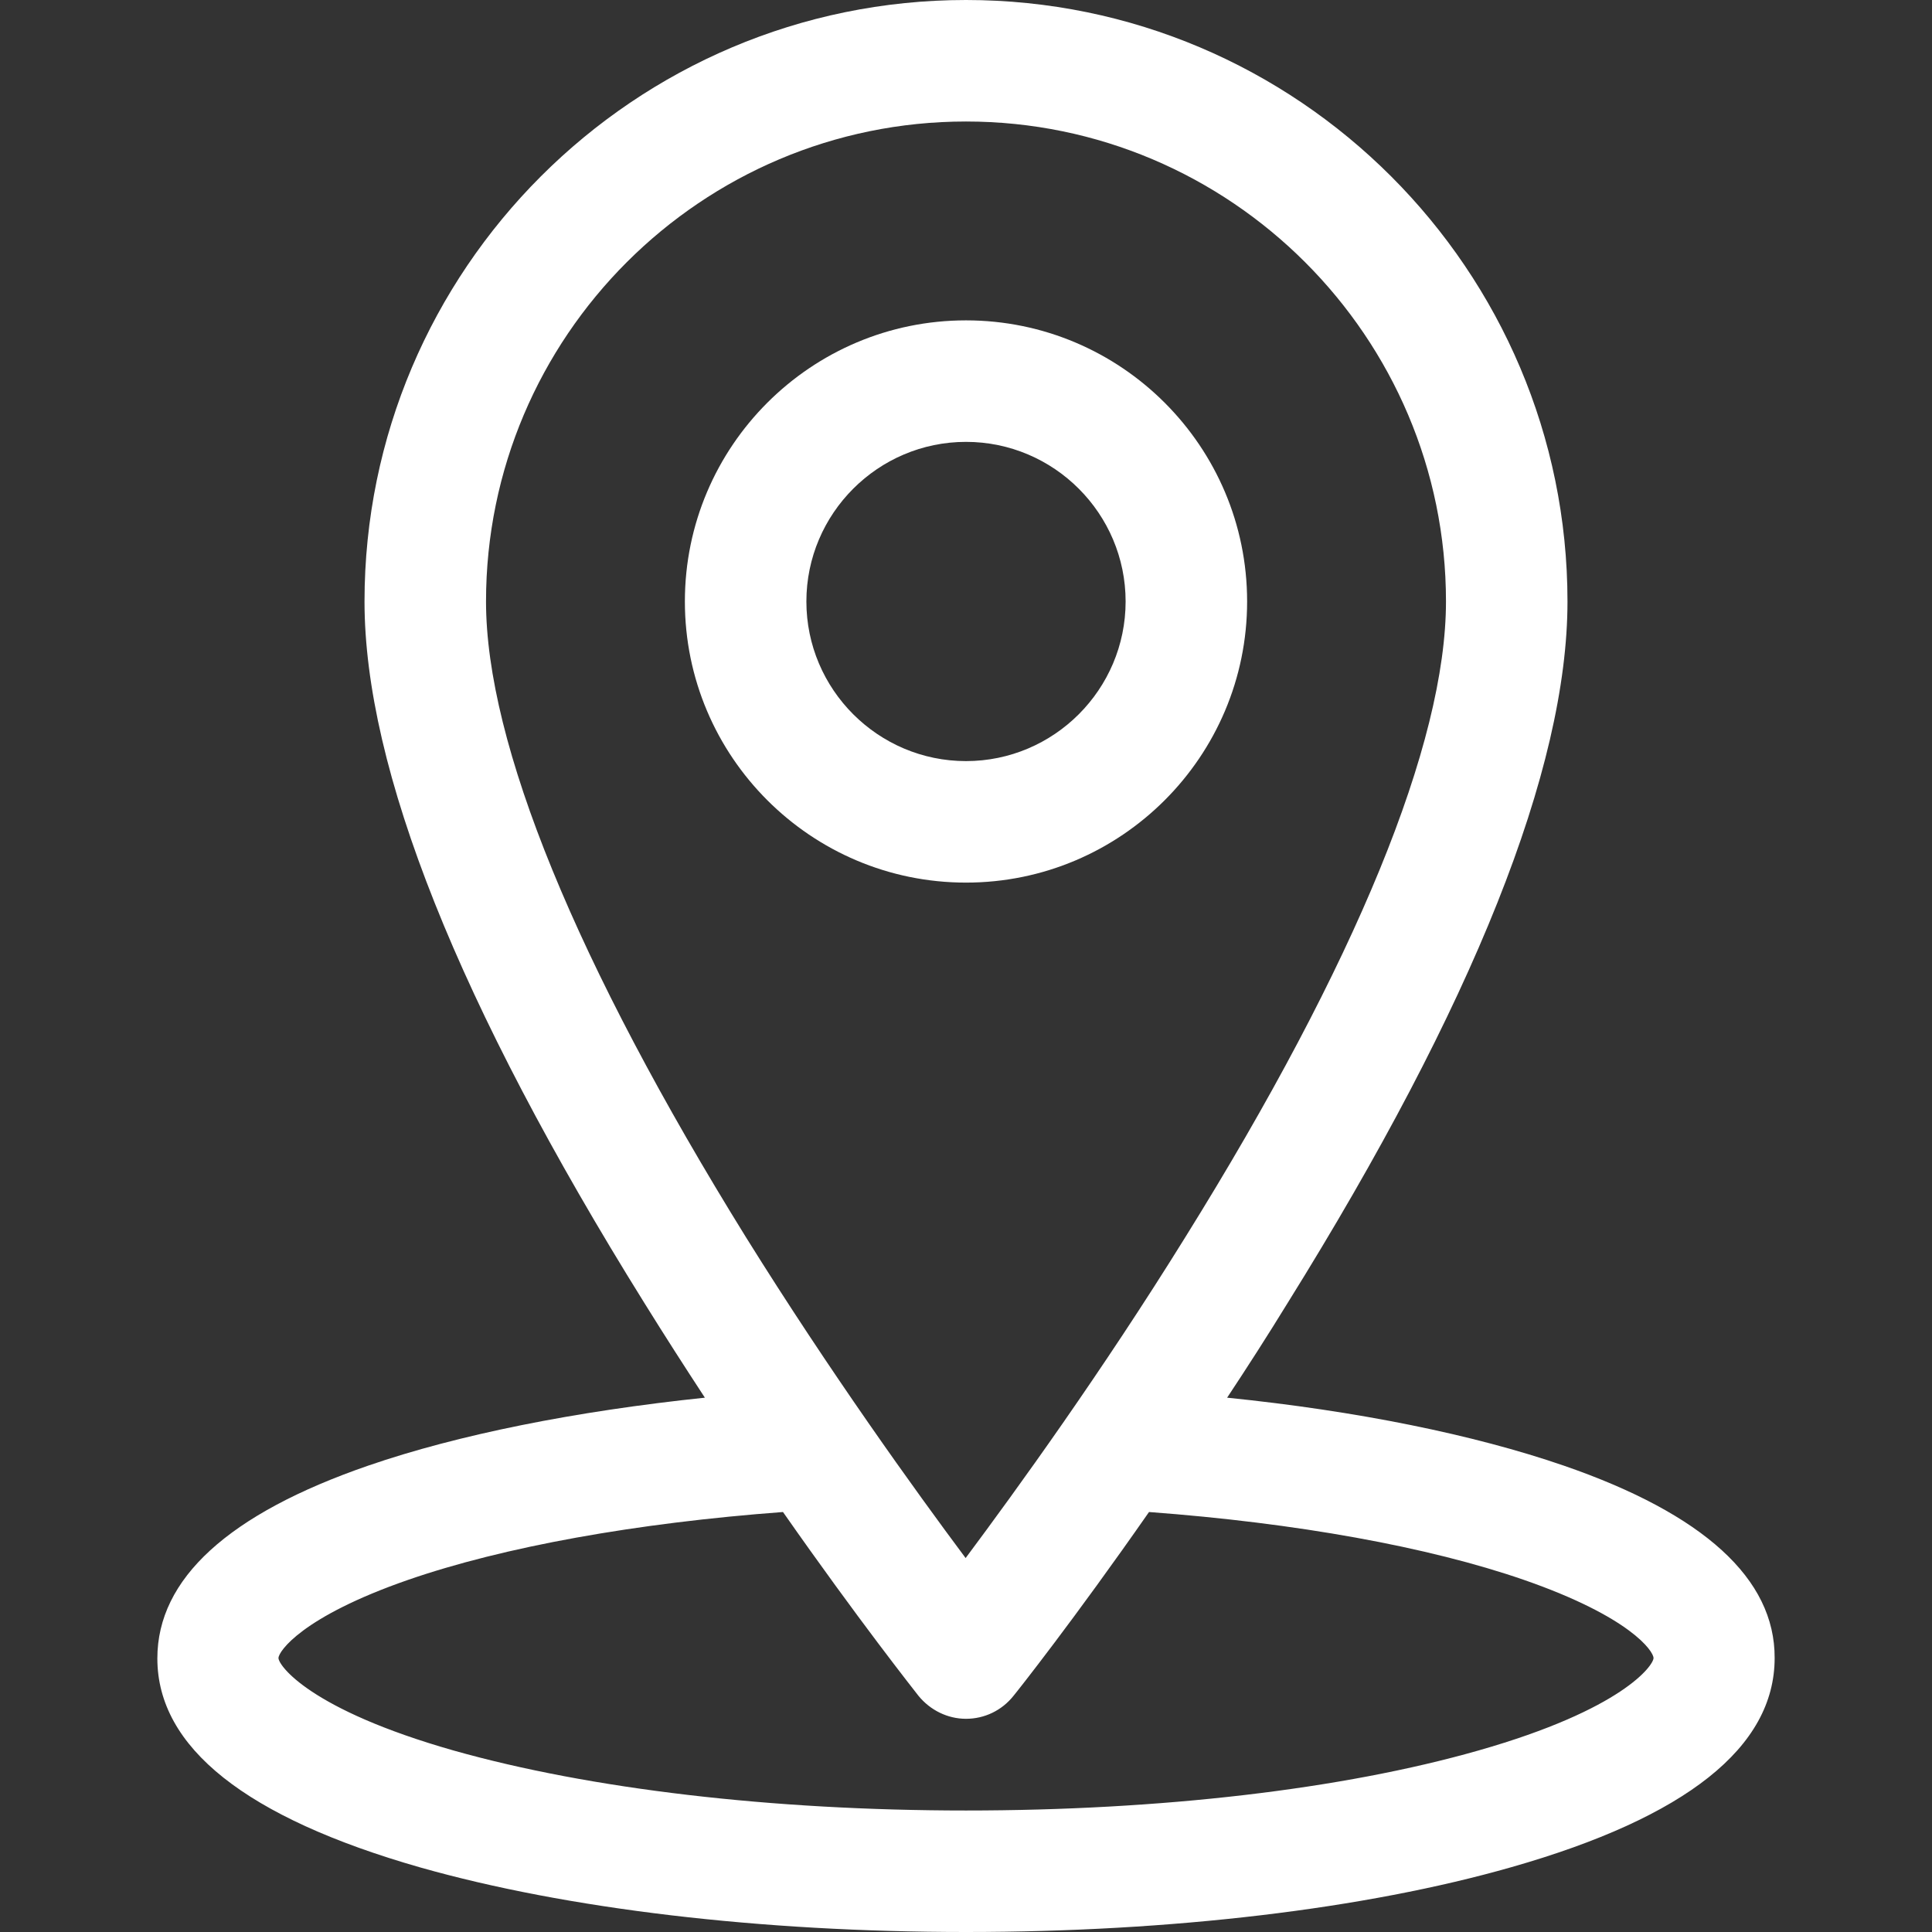 <?xml version="1.0" encoding="utf-8"?>
<!-- Generator: Adobe Illustrator 25.2.0, SVG Export Plug-In . SVG Version: 6.00 Build 0)  -->
<svg version="1.1" id="Capa_1" xmlns="http://www.w3.org/2000/svg" xmlns:xlink="http://www.w3.org/1999/xlink" x="0px" y="0px"
	 viewBox="0 0 512 512" style="enable-background:new 0 0 512 512;" xml:space="preserve">
<rect x="0" y="0" width="512" height="512" fill="#333333" stroke="none"/>
<style type="text/css">
	.st0{fill:#FFFFFF;}
</style>
<g>
	<g>
		<path class="st0" d="M414.4,388.4c-23.8-8.2-54.8-14.5-89.2-18c5.3-8,10.7-16.4,16.1-25.2c49.2-79,74.1-141.5,74.1-185.8
			C415.4,71.5,343.9,0,256,0S96.6,71.5,96.6,159.4c0,44.3,24.9,106.8,74.1,185.8c5.4,8.7,10.8,17.1,16.1,25.2
			c-34.4,3.6-65.4,9.8-89.2,18c-37.1,12.8-55.9,30-55.9,51.1c0,23.6,23.5,42.2,69.7,55.4C150.2,505.9,201.6,512,256,512
			s105.8-6.1,144.6-17.2c46.3-13.2,69.7-31.8,69.7-55.4C470.4,418.4,451.5,401.2,414.4,388.4z M128.8,159.4
			c0-70.2,57.1-127.2,127.2-127.2s127.2,57.1,127.2,127.2c0,37.6-23.9,95.9-69.1,168.5c-22.2,35.8-44.7,66.9-58.2,85
			c-13.5-18.1-35.9-49.2-58.2-85C152.7,255.3,128.8,197,128.8,159.4z M391.8,463.9c-36.1,10.3-84.3,15.9-135.8,15.9
			s-99.7-5.7-135.8-15.9c-38.3-10.9-46.4-22.6-46.4-24.5c0-1.7,6.1-10.9,34.3-20.7c25.4-8.8,60.5-15.1,99.4-18
			c20,28.6,34.9,47.4,35.9,48.7c3.1,3.8,7.7,6.1,12.6,6.1c4.9,0,9.5-2.2,12.6-6.1c1-1.2,15.9-20,35.9-48.7c39,2.9,74,9.2,99.4,18
			c28.2,9.8,34.3,18.9,34.3,20.7C438.2,441.3,430.1,453,391.8,463.9z"/>
	</g>
</g>
<g>
	<g>
		<path class="st0" d="M256,84.9c-41.1,0-74.5,33.4-74.5,74.5s33.4,74.5,74.5,74.5s74.5-33.4,74.5-74.5S297.1,84.9,256,84.9z
			 M256,201.7c-23.3,0-42.3-19-42.3-42.3c0-23.3,19-42.3,42.3-42.3s42.3,19,42.3,42.3S279.3,201.7,256,201.7z"/>
	</g>
</g>
</svg>
